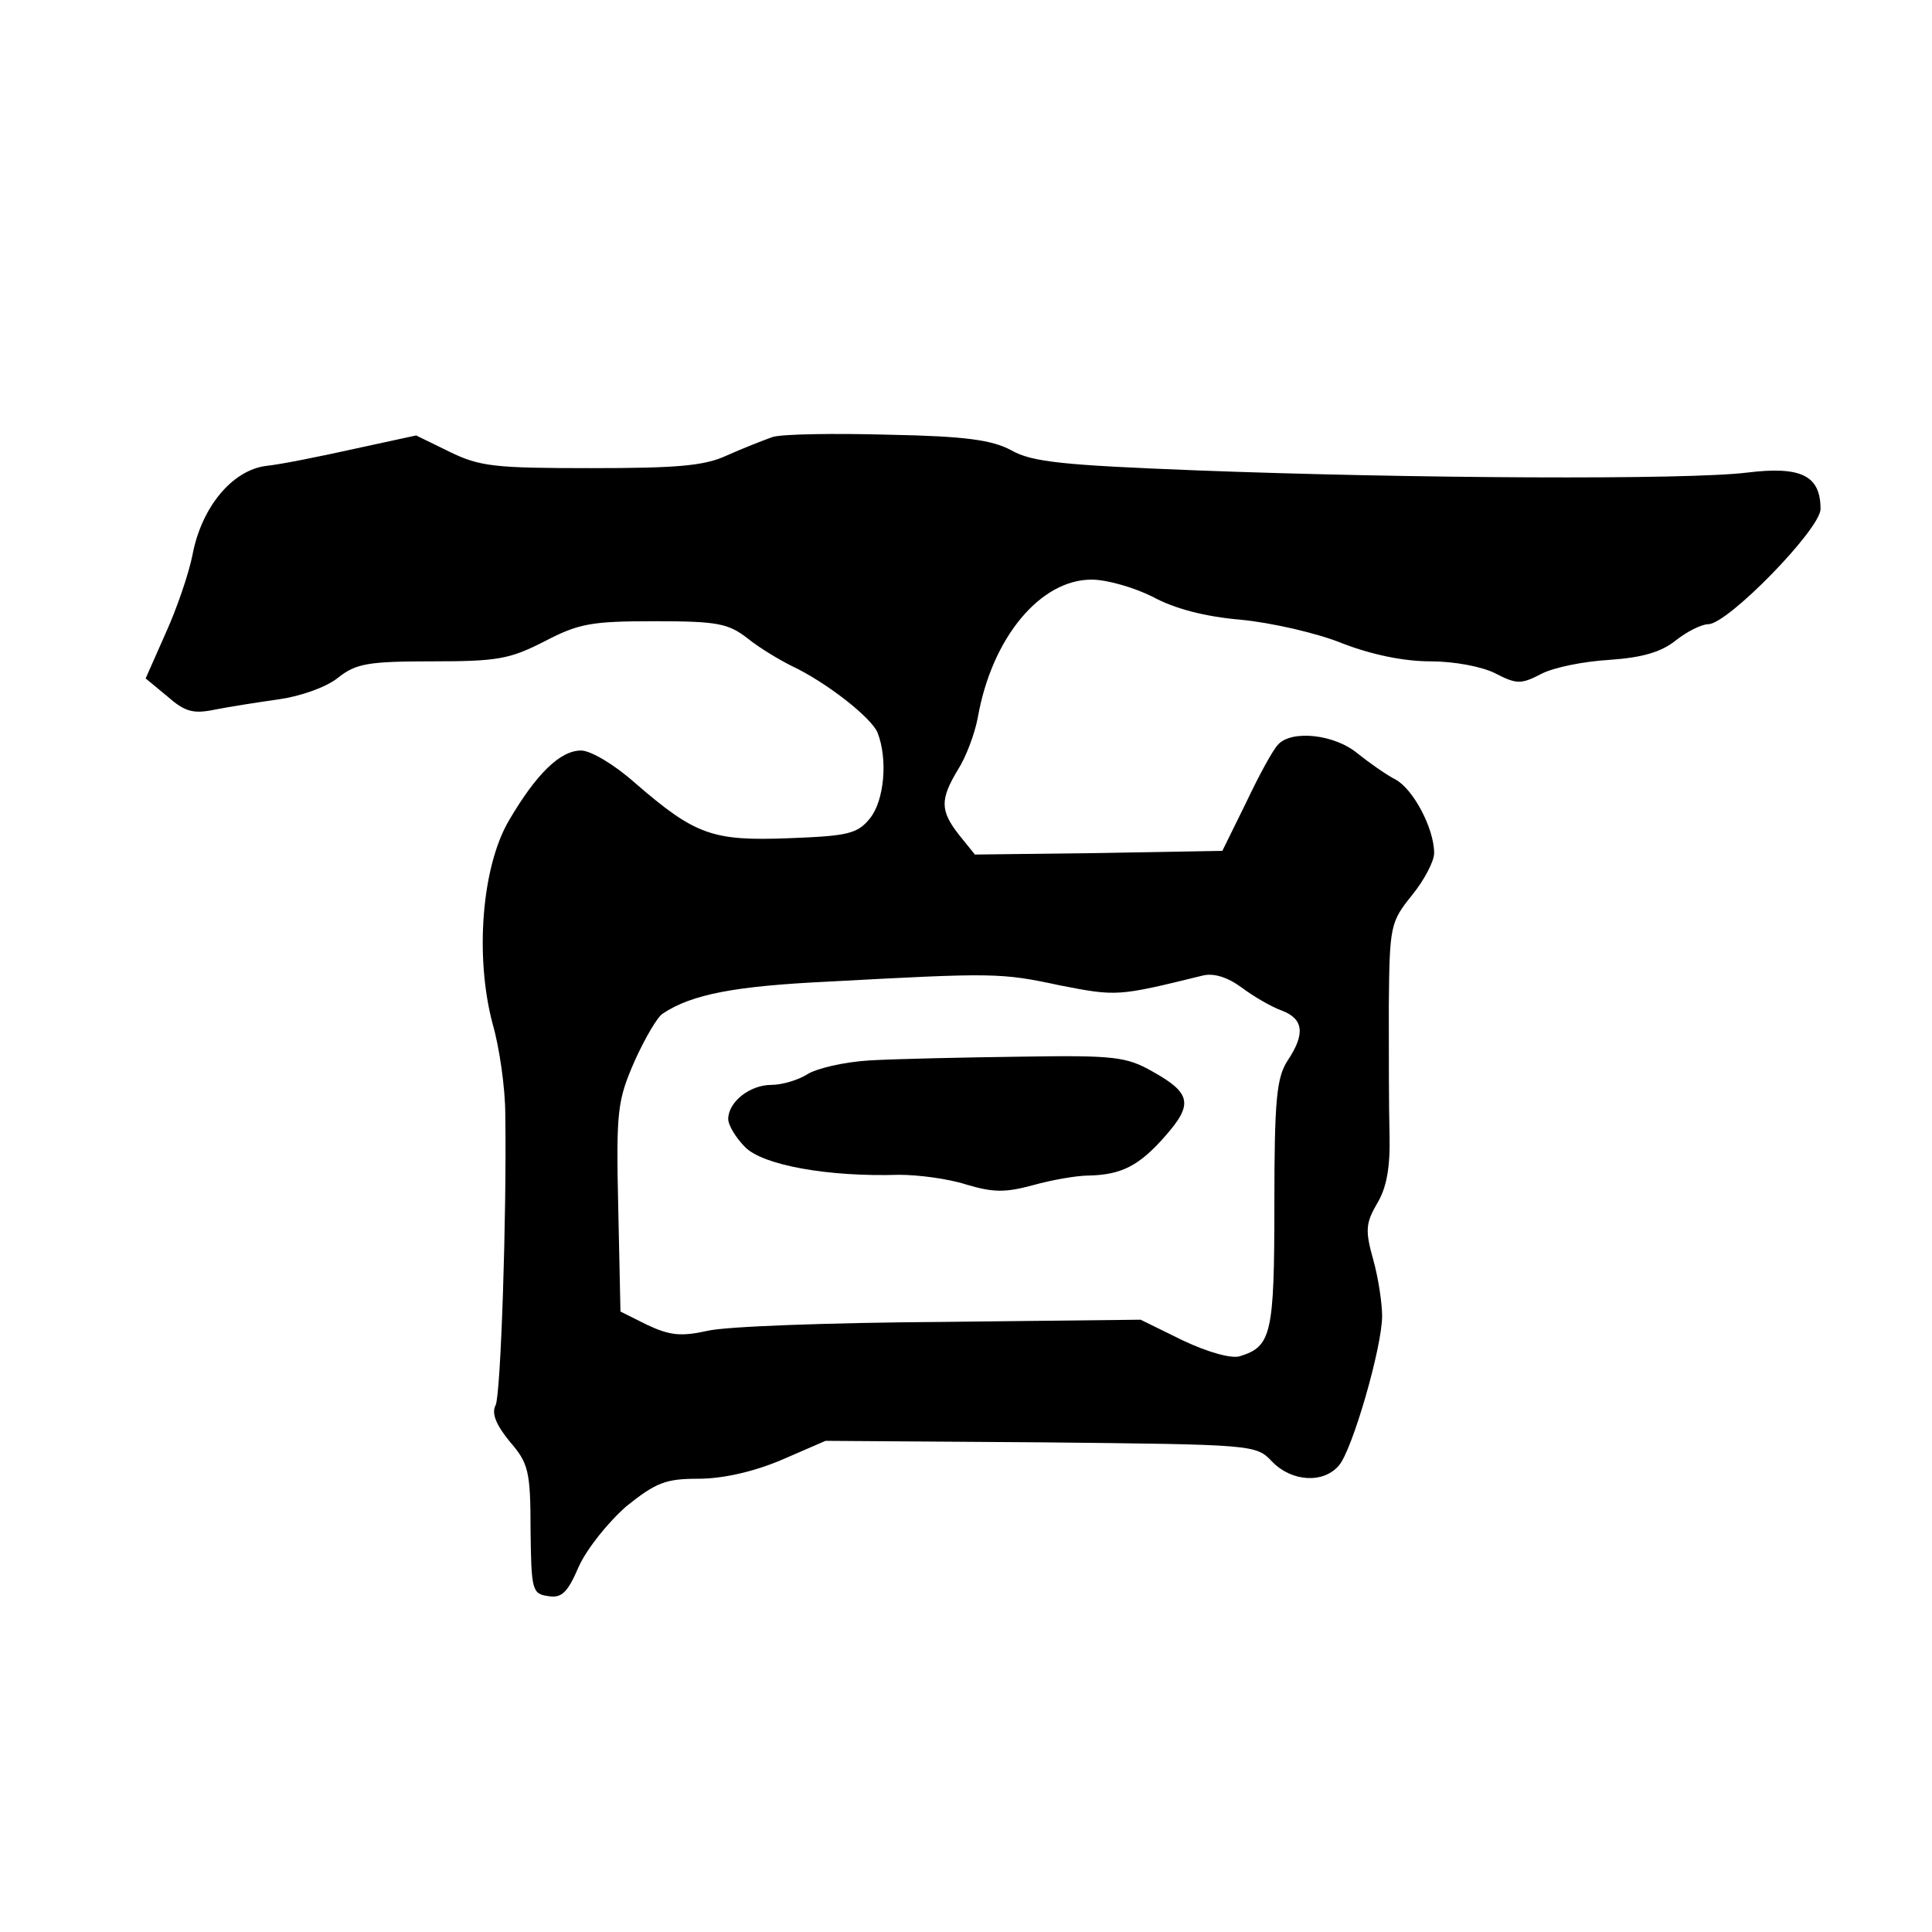 <?xml version="1.0" standalone="no"?>
<!DOCTYPE svg PUBLIC "-//W3C//DTD SVG 20010904//EN"
 "http://www.w3.org/TR/2001/REC-SVG-20010904/DTD/svg10.dtd">
<svg version="1.0" xmlns="http://www.w3.org/2000/svg"
 width="260pt" height="260pt" viewBox="0 0 260 260"
 preserveAspectRatio="xMidYMid meet">
<g transform="translate(0,260) scale(0.1,-0.1)"
fill="#000000" stroke="none">
<path d="M1040 2012 c-14 -5 -42 -16 -62 -25 -30 -14 -67 -17 -182 -17 -130 0
-150 2 -191 22 l-45 22 -83 -18 c-45 -10 -99 -21 -119 -23 -46 -6 -87 -56 -99
-120 -5 -25 -21 -72 -36 -105 l-27 -61 29 -24 c24 -21 35 -24 64 -18 20 4 59
10 87 14 28 4 63 16 79 29 24 19 40 22 127 22 88 0 104 3 151 27 46 24 63 27
148 27 85 0 99 -3 125 -23 16 -13 43 -29 59 -37 47 -22 108 -70 116 -90 14
-36 9 -91 -10 -115 -17 -21 -29 -24 -109 -27 -103 -4 -126 4 -207 74 -28 25
-60 44 -73 44 -28 0 -60 -31 -97 -94 -37 -63 -46 -184 -22 -274 9 -31 17 -86
17 -122 2 -133 -6 -376 -13 -391 -6 -11 1 -27 19 -49 25 -29 28 -39 28 -119 1
-81 2 -86 24 -89 18 -3 26 5 41 40 11 24 39 59 64 81 40 32 53 37 97 37 32 0
73 9 111 25 l60 26 289 -2 c289 -3 290 -3 312 -26 26 -27 69 -30 90 -5 18 21
58 159 58 201 0 17 -5 51 -12 76 -11 39 -10 49 5 75 13 21 18 49 17 92 -1 35
-1 113 -1 174 1 108 2 113 31 149 17 21 30 46 30 57 0 33 -28 86 -52 99 -12 6
-36 23 -51 35 -31 26 -89 32 -107 12 -7 -7 -26 -42 -43 -78 l-32 -65 -167 -3
-166 -2 -21 26 c-26 33 -26 48 -2 88 11 17 23 49 27 71 19 107 84 185 153 185
21 0 58 -11 82 -23 29 -16 71 -27 119 -31 41 -4 103 -18 137 -32 39 -15 82
-24 118 -24 32 0 69 -7 87 -16 29 -15 35 -15 62 -1 17 9 58 17 92 19 43 3 69
10 89 26 15 12 35 22 44 22 26 0 151 128 151 155 0 45 -26 58 -99 49 -81 -10
-454 -8 -741 3 -178 7 -221 11 -249 27 -26 14 -62 19 -165 21 -72 2 -142 1
-156 -3z m386 -738 c77 -15 78 -15 192 13 15 4 34 -2 53 -16 16 -12 40 -26 54
-31 29 -11 32 -31 8 -67 -15 -23 -18 -52 -18 -194 0 -174 -4 -191 -46 -204
-11 -4 -43 5 -77 21 l-57 28 -269 -3 c-149 -1 -290 -6 -314 -12 -36 -8 -51 -6
-81 8 l-36 18 -3 140 c-3 131 -1 144 22 197 14 31 31 60 38 64 39 26 97 37
223 43 222 12 232 12 311 -5z"/>
<path d="M1171 1173 c-35 -2 -73 -11 -85 -19 -11 -7 -33 -14 -48 -14 -29 0
-58 -23 -58 -46 0 -8 10 -25 23 -38 24 -24 111 -40 207 -37 25 0 65 -5 90 -13
37 -11 53 -11 90 -1 25 7 59 13 75 13 44 1 68 13 103 53 38 43 35 58 -17 87
-35 20 -52 22 -177 20 -77 -1 -168 -3 -203 -5z"/>
</g>
</svg>
